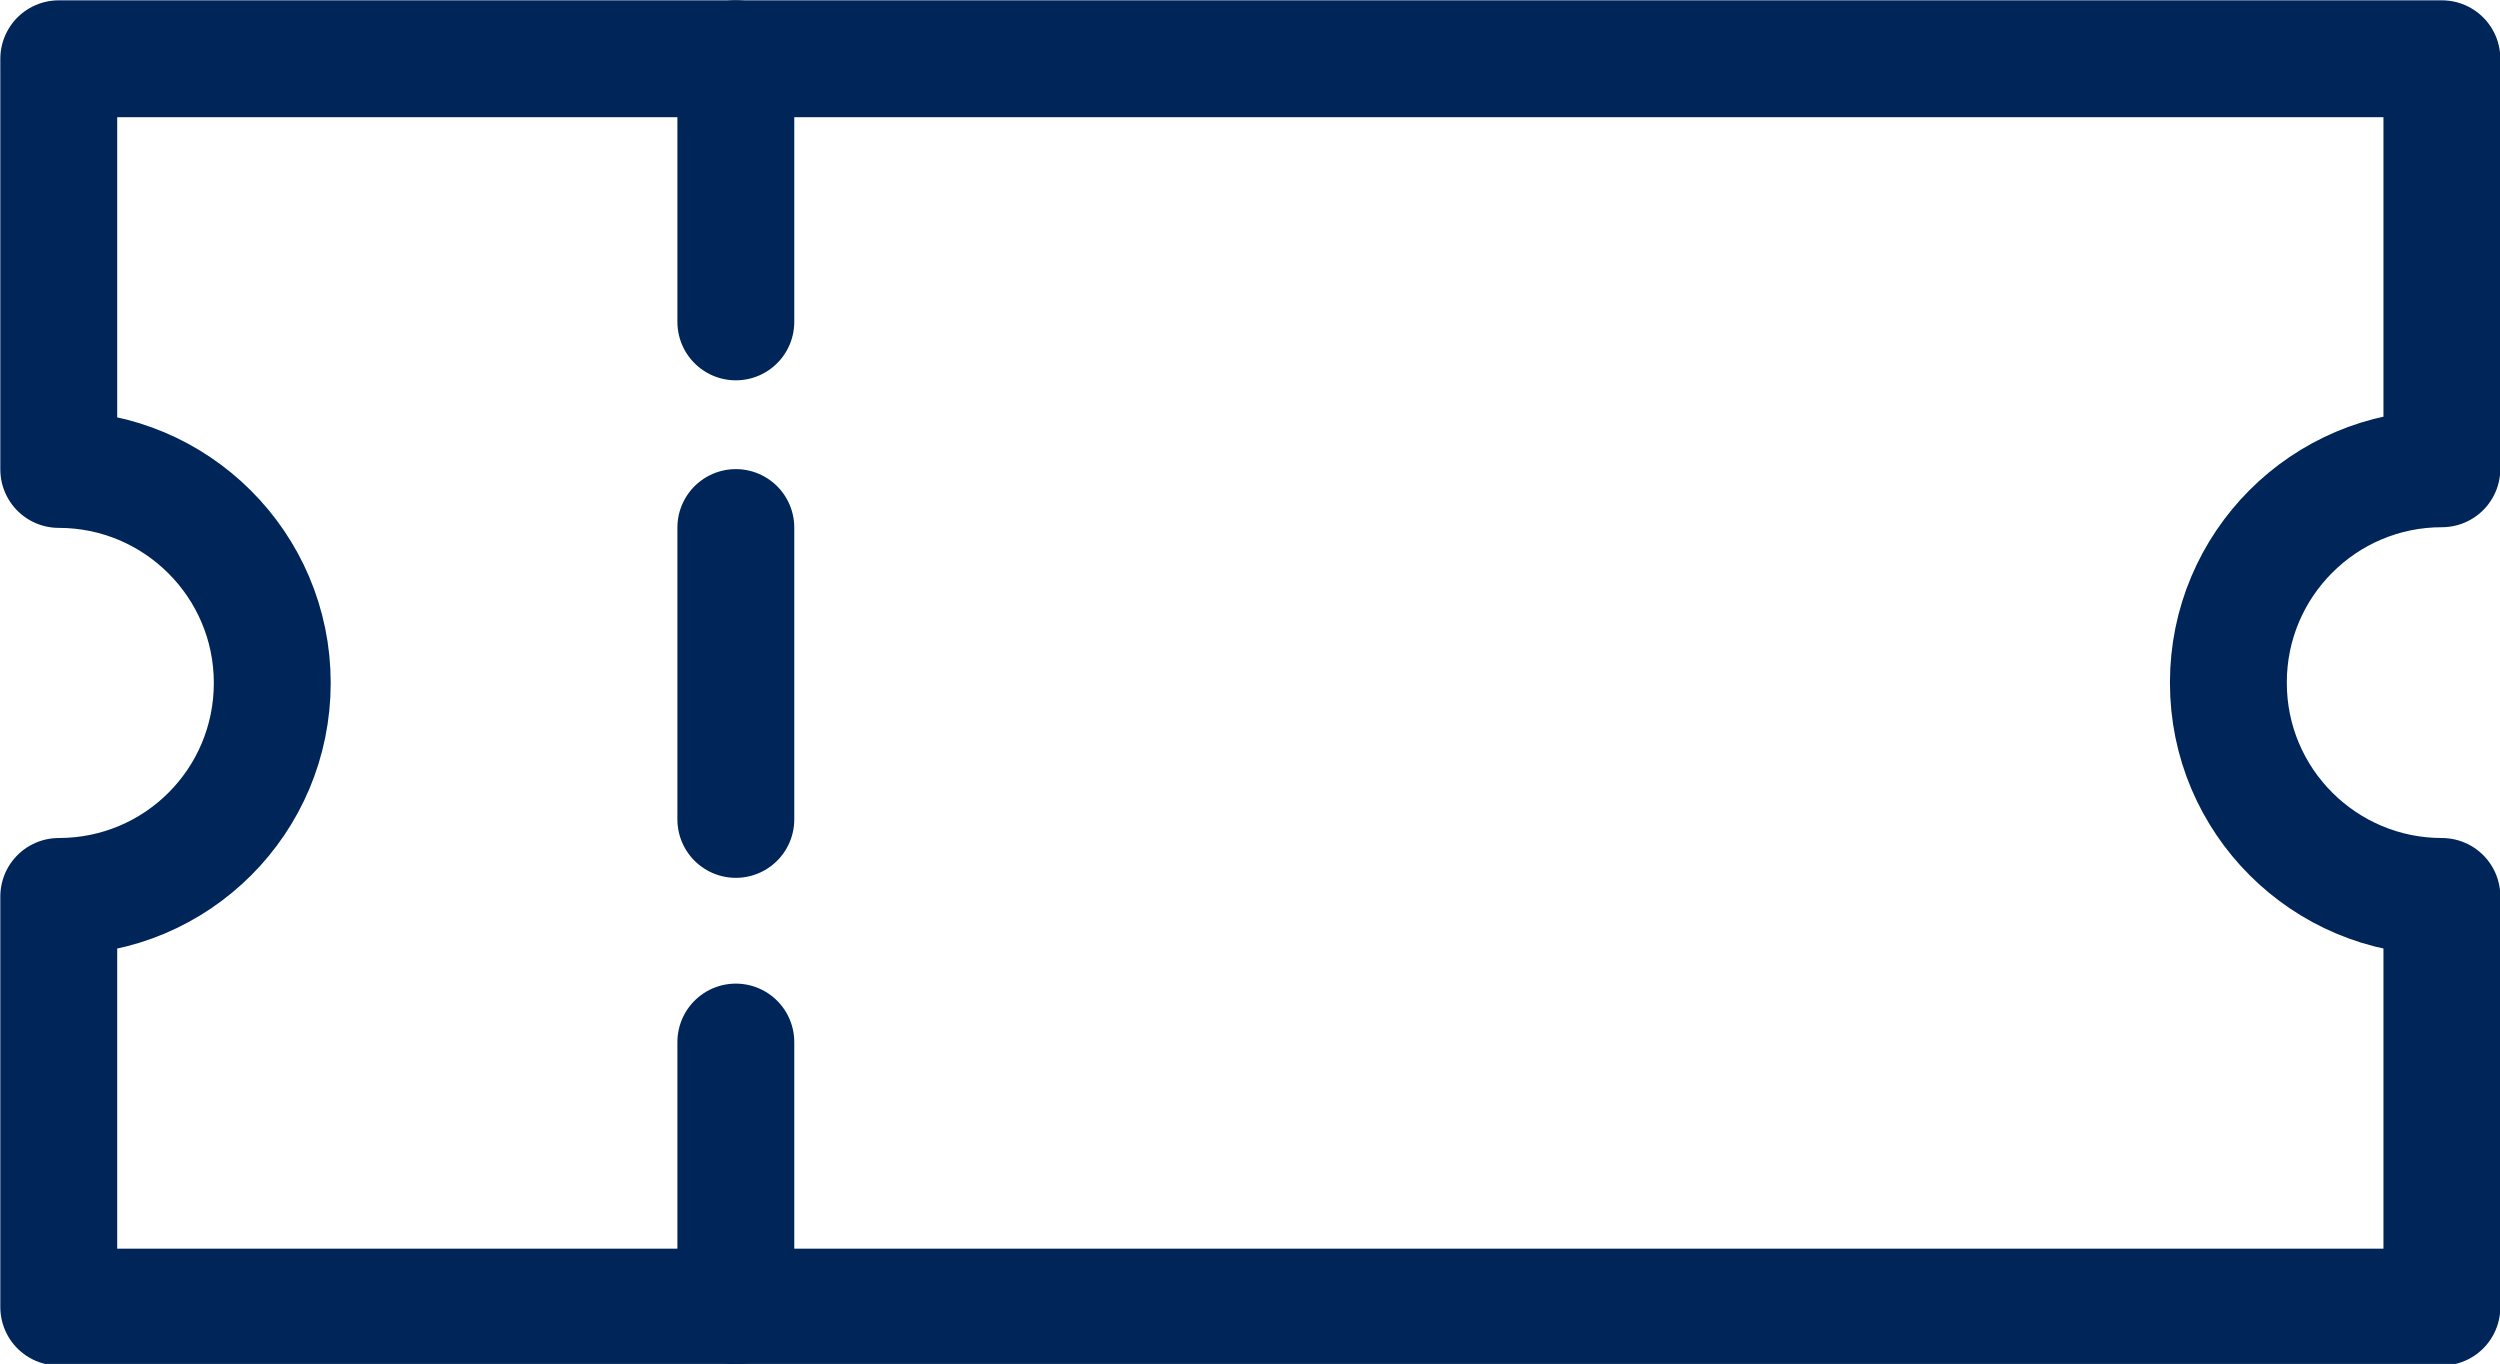 <svg xmlns="http://www.w3.org/2000/svg" id="uuid-af455901-6dab-44c5-9813-c1078244cdf2" data-name="Layer 2" width="38.29" height="20.89" viewBox="0 0 38.29 20.89"><g id="uuid-58138809-d112-4fc7-a643-c76921f462f9" data-name="Grafika"><g><path d="m34.13,10.45c0-1.8,1.46-3.27,3.27-3.27V.9H.9v6.29c1.8,0,3.27,1.46,3.27,3.27s-1.46,3.27-3.27,3.27v6.29h36.5v-6.29c-1.8,0-3.27-1.46-3.27-3.27Z" style="fill: none; stroke: #002558; stroke-linecap: round; stroke-linejoin: round; stroke-width: 1.79px;"></path><g><line x1="11.27" y1=".9" x2="11.27" y2="4.93" style="fill: none; stroke: #002558; stroke-linecap: round; stroke-linejoin: round; stroke-width: 1.79px;"></line><line x1="11.27" y1="15.96" x2="11.27" y2="20" style="fill: none; stroke: #002558; stroke-linecap: round; stroke-linejoin: round; stroke-width: 1.79px;"></line><line x1="11.27" y1="8.08" x2="11.27" y2="12.55" style="fill: none; stroke: #002558; stroke-linecap: round; stroke-linejoin: round; stroke-width: 1.79px;"></line></g></g></g></svg>